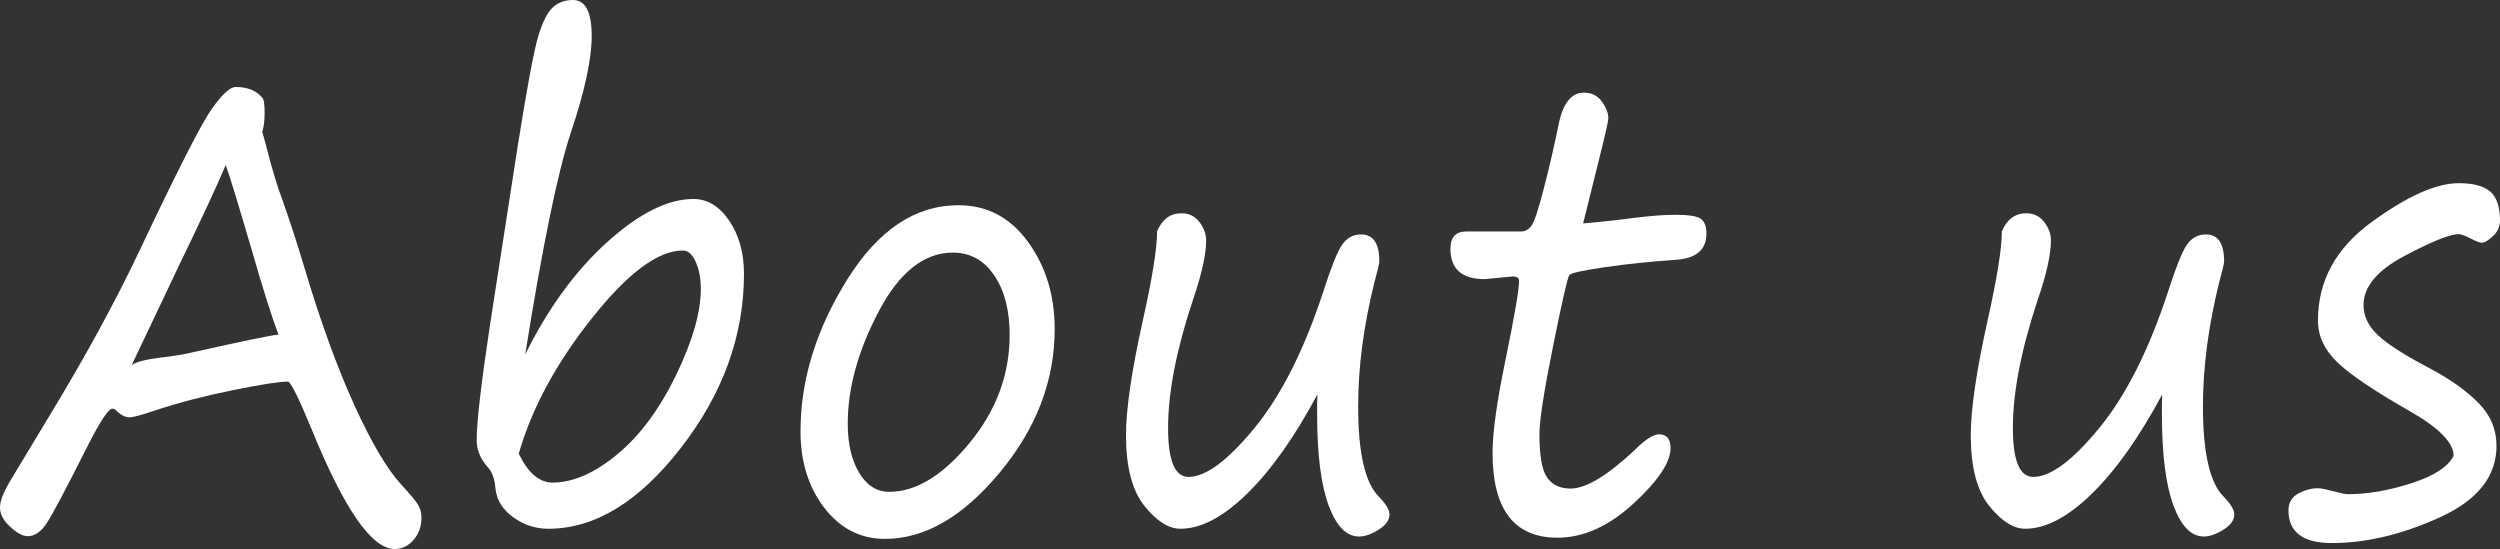 <?xml version="1.0" encoding="utf-8"?>
<!-- Generator: Adobe Illustrator 15.0.0, SVG Export Plug-In . SVG Version: 6.00 Build 0)  -->
<!DOCTYPE svg PUBLIC "-//W3C//DTD SVG 1.1//EN" "http://www.w3.org/Graphics/SVG/1.1/DTD/svg11.dtd">
<svg version="1.1" id="レイヤー_1" xmlns="http://www.w3.org/2000/svg" xmlns:xlink="http://www.w3.org/1999/xlink" x="0px"
	 y="0px" width="139.325px" height="30.597px" viewBox="0 0 139.325 30.597" enable-background="new 0 0 139.325 30.597"
	 xml:space="preserve">
<rect x="0" y="0" width="139.325" height="30.597" fill="#333333" stroke="none"/>
<g>
	<path fill="#FFFFFF" d="M14.613,5.445c0.089,0.078,0.134,0.349,0.134,0.813c0,0.476-0.045,0.836-0.134,1.079l0.194,0.697
		c0.329,1.306,0.652,2.38,0.971,3.221c0.398,1.129,0.792,2.341,1.18,3.636c0.886,2.978,1.81,5.526,2.771,7.645
		c0.961,2.12,1.84,3.611,2.637,4.474c0.498,0.543,0.809,0.916,0.934,1.121c0.125,0.205,0.187,0.445,0.187,0.722
		c0,0.487-0.147,0.899-0.441,1.237c-0.293,0.337-0.645,0.506-1.053,0.506c-1.275,0-2.819-2.23-4.632-6.69
		c-0.727-1.76-1.166-2.64-1.315-2.64c-0.478,0-1.506,0.161-3.085,0.481c-1.579,0.321-3.021,0.697-4.325,1.129
		c-0.747,0.255-1.22,0.382-1.419,0.382c-0.249,0-0.508-0.138-0.777-0.415c-0.05-0.044-0.11-0.066-0.18-0.066
		c-0.219,0-0.692,0.72-1.419,2.158c-1.195,2.38-1.95,3.8-2.264,4.259c-0.313,0.459-0.66,0.688-1.038,0.688
		c-0.269,0-0.593-0.175-0.971-0.522C0.189,29.011,0,28.654,0,28.289c0-0.354,0.179-0.833,0.538-1.437
		c0.358-0.603,1.09-1.817,2.196-3.644c1.972-3.243,3.636-6.286,4.99-9.131c2.142-4.526,3.501-7.197,4.079-8.01s1.021-1.22,1.33-1.22
		C13.791,4.848,14.284,5.047,14.613,5.445z M15.524,18.644c-0.349-0.885-0.861-2.507-1.539-4.864
		c-0.737-2.512-1.206-4.04-1.405-4.582c-0.548,1.284-1.395,3.104-2.54,5.462l-2.704,5.694c0.209-0.177,0.762-0.321,1.658-0.432
		c0.688-0.077,1.285-0.177,1.793-0.299C13.507,19.015,15.085,18.688,15.524,18.644z"/>
	<path fill="#FFFFFF" d="M29.27,19.756c1.275-2.579,2.799-4.667,4.572-6.267c1.773-1.599,3.372-2.399,4.796-2.399
		c0.787,0,1.454,0.404,2.002,1.212c0.548,0.808,0.822,1.793,0.822,2.955c0,3.442-1.168,6.671-3.504,9.688
		c-2.336,3.016-4.803,4.523-7.403,4.523c-0.708,0-1.357-0.213-1.95-0.639c-0.593-0.426-0.924-0.961-0.994-1.603
		c-0.04-0.521-0.174-0.907-0.403-1.162c-0.429-0.476-0.643-0.985-0.643-1.527c0-1.007,0.249-3.16,0.747-6.458l1.539-9.928
		c0.528-3.331,0.914-5.39,1.158-6.176c0.244-0.786,0.516-1.312,0.814-1.577S31.491,0,31.929,0c0.697,0,1.046,0.67,1.046,2.009
		c0,1.273-0.383,3.055-1.15,5.346C31.087,9.557,30.236,13.691,29.27,19.756z M28.911,25.284c0.518,1.074,1.146,1.61,1.883,1.61
		c1.135,0,2.335-0.522,3.601-1.569c1.265-1.045,2.358-2.517,3.28-4.416c0.921-1.898,1.382-3.5,1.382-4.806
		c0-0.586-0.095-1.09-0.284-1.511c-0.189-0.42-0.428-0.631-0.717-0.631c-1.384,0-3.075,1.259-5.072,3.777
		C30.985,20.257,29.628,22.772,28.911,25.284z"/>
	<path fill="#FFFFFF" d="M49.32,30.032c-1.365,0-2.49-0.575-3.377-1.727c-0.887-1.15-1.33-2.573-1.33-4.267
		c0-2.855,0.864-5.669,2.592-8.442s3.797-4.159,6.208-4.159c1.594,0,2.886,0.681,3.877,2.042s1.487,2.983,1.487,4.864
		c0,2.878-1.023,5.545-3.071,8.002C53.661,28.804,51.532,30.032,49.32,30.032z M47.244,23.607c0,1.118,0.211,2.031,0.635,2.739
		c0.423,0.709,0.983,1.063,1.681,1.063c1.484,0,2.973-0.904,4.467-2.715c1.494-1.809,2.241-3.82,2.241-6.034
		c0-1.361-0.287-2.465-0.859-3.312s-1.342-1.27-2.308-1.27c-1.604,0-2.981,1.093-4.131,3.279
		C47.819,19.543,47.244,21.626,47.244,23.607z"/>
	<path fill="#FFFFFF" d="M73.42,21.98c-1.275,2.38-2.58,4.223-3.915,5.528c-1.335,1.307-2.575,1.959-3.72,1.959
		c-0.658,0-1.328-0.426-2.01-1.278s-1.023-2.163-1.023-3.935c0-1.45,0.314-3.586,0.941-6.408c0.528-2.357,0.792-4.012,0.792-4.964
		c0.289-0.664,0.742-0.996,1.359-0.996c0.418,0,0.752,0.164,1.001,0.49c0.249,0.327,0.374,0.667,0.374,1.021
		c0,0.775-0.244,1.876-0.732,3.304c-0.926,2.778-1.39,5.163-1.39,7.155c0,1.815,0.378,2.723,1.136,2.723
		c0.966,0,2.196-0.913,3.69-2.739c1.494-1.826,2.774-4.372,3.84-7.637c0.418-1.306,0.759-2.155,1.023-2.548
		c0.264-0.393,0.62-0.589,1.068-0.589c0.677,0,1.016,0.498,1.016,1.494c0,0.122-0.095,0.526-0.284,1.212
		c-0.598,2.424-0.896,4.715-0.896,6.873c0,2.59,0.384,4.267,1.15,5.03c0.398,0.41,0.598,0.742,0.598,0.996
		c0,0.311-0.201,0.592-0.604,0.847s-0.77,0.382-1.099,0.382c-0.697,0-1.26-0.575-1.688-1.727c-0.428-1.15-0.643-2.85-0.643-5.097
		v-0.548C73.405,22.352,73.41,22.169,73.42,21.98z"/>
	<path fill="#FFFFFF" d="M88.227,12.451c1.025-0.088,1.992-0.193,2.898-0.315c0.896-0.11,1.644-0.166,2.241-0.166
		c0.757,0,1.235,0.078,1.435,0.232C95,12.357,95.1,12.628,95.1,13.016c0,0.896-0.563,1.384-1.688,1.461
		c-1.444,0.1-2.774,0.238-3.989,0.415c-1.216,0.177-1.87,0.324-1.965,0.44s-0.396,1.434-0.904,3.951
		c-0.508,2.518-0.762,4.153-0.762,4.906c0,1.218,0.145,2.028,0.434,2.432c0.289,0.404,0.722,0.606,1.3,0.606
		c0.856,0,2.047-0.714,3.571-2.142c0.587-0.586,1.04-0.88,1.359-0.88c0.428,0,0.643,0.255,0.643,0.764
		c0,0.797-0.69,1.829-2.069,3.097c-1.38,1.267-2.792,1.9-4.236,1.9c-2.41,0-3.615-1.577-3.615-4.731c0-1.14,0.248-2.905,0.747-5.296
		c0.487-2.379,0.731-3.807,0.731-4.283c0-0.166-0.119-0.249-0.358-0.249l-1.554,0.149c-1.275,0-1.913-0.564-1.913-1.693
		c0-0.642,0.294-0.963,0.882-0.963h3.078c0.209,0,0.394-0.105,0.553-0.315c0.159-0.21,0.394-0.916,0.702-2.117
		c0.309-1.201,0.583-2.388,0.822-3.561c0.238-1.162,0.707-1.743,1.404-1.743c0.428,0,0.762,0.166,1.001,0.498
		s0.358,0.642,0.358,0.93c0,0.155-0.179,0.946-0.538,2.374L88.227,12.451z"/>
	<path fill="#FFFFFF" d="M120.5,21.98c-1.275,2.38-2.58,4.223-3.915,5.528c-1.335,1.307-2.575,1.959-3.721,1.959
		c-0.657,0-1.327-0.426-2.009-1.278c-0.683-0.853-1.024-2.163-1.024-3.935c0-1.45,0.314-3.586,0.941-6.408
		c0.528-2.357,0.792-4.012,0.792-4.964c0.289-0.664,0.742-0.996,1.36-0.996c0.418,0,0.752,0.164,1.001,0.49
		c0.249,0.327,0.373,0.667,0.373,1.021c0,0.775-0.244,1.876-0.732,3.304c-0.926,2.778-1.389,5.163-1.389,7.155
		c0,1.815,0.378,2.723,1.135,2.723c0.967,0,2.196-0.913,3.691-2.739c1.493-1.826,2.773-4.372,3.84-7.637
		c0.418-1.306,0.759-2.155,1.023-2.548c0.264-0.393,0.62-0.589,1.068-0.589c0.677,0,1.016,0.498,1.016,1.494
		c0,0.122-0.095,0.526-0.284,1.212c-0.598,2.424-0.896,4.715-0.896,6.873c0,2.59,0.384,4.267,1.15,5.03
		c0.398,0.41,0.598,0.742,0.598,0.996c0,0.311-0.201,0.592-0.604,0.847s-0.77,0.382-1.099,0.382c-0.697,0-1.26-0.575-1.688-1.727
		c-0.428-1.15-0.643-2.85-0.643-5.097v-0.548C120.484,22.352,120.489,22.169,120.5,21.98z"/>
	<path fill="#FFFFFF" d="M136.74,25.4c0-0.72-0.797-1.538-2.391-2.457c-2.022-1.151-3.39-2.072-4.102-2.764
		c-0.712-0.691-1.068-1.463-1.068-2.316c0-2.202,0.993-4.028,2.98-5.479c1.987-1.45,3.608-2.175,4.863-2.175
		c0.808,0,1.393,0.155,1.756,0.465c0.363,0.31,0.546,0.847,0.546,1.61c0,0.343-0.133,0.637-0.396,0.88
		c-0.264,0.244-0.471,0.365-0.62,0.365c-0.109,0-0.323-0.083-0.643-0.249c-0.318-0.155-0.527-0.232-0.627-0.232
		c-0.498,0-1.51,0.404-3.033,1.212c-1.524,0.808-2.286,1.721-2.286,2.739c0,0.62,0.269,1.182,0.807,1.685
		c0.538,0.504,1.504,1.121,2.898,1.851c1.126,0.598,2.025,1.237,2.697,1.917c0.673,0.681,1.009,1.48,1.009,2.399
		c0,1.693-1.051,3.02-3.152,3.977c-2.103,0.957-4.109,1.436-6.021,1.436c-1.614,0-2.421-0.608-2.421-1.826
		c0-0.42,0.182-0.73,0.545-0.93c0.364-0.199,0.73-0.299,1.099-0.299c0.149,0,0.434,0.056,0.852,0.166
		c0.408,0.111,0.678,0.166,0.807,0.166c1.105,0,2.291-0.205,3.557-0.614C135.659,26.519,136.441,26.009,136.74,25.4z"/>
</g>
</svg>
